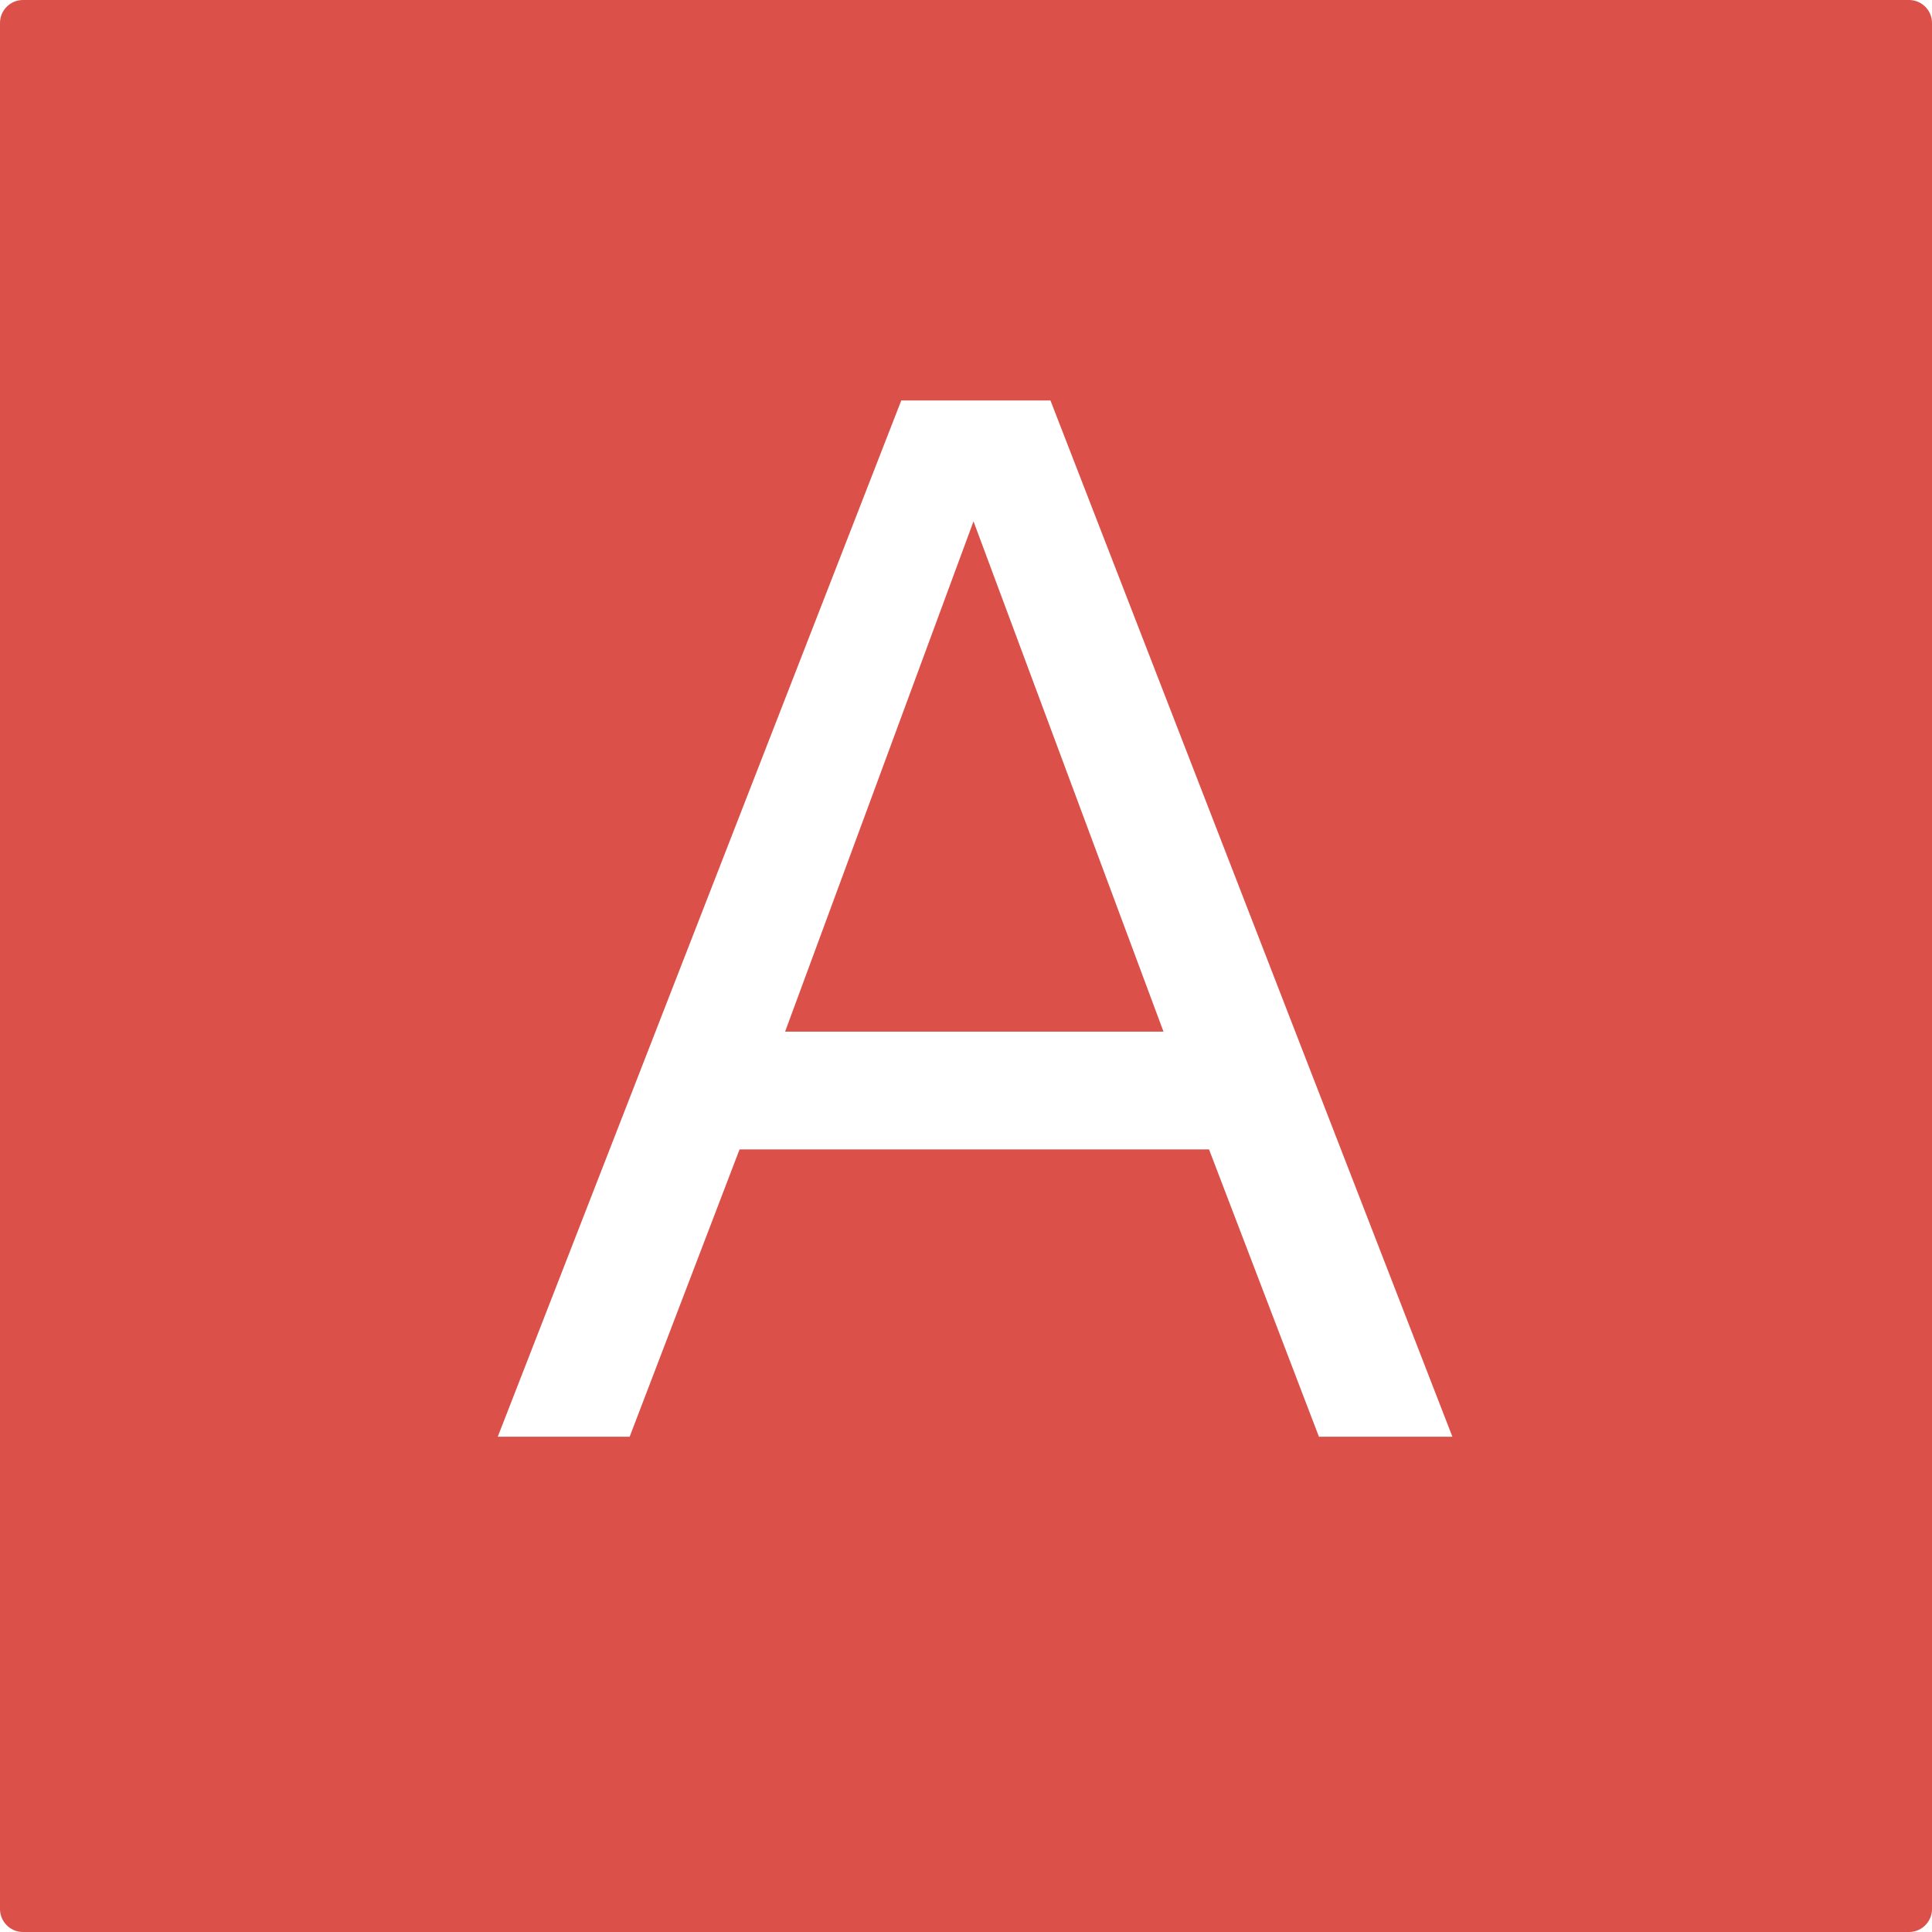 <svg width="1260" height="1260" viewBox="0 0 1260 1260" fill="none" xmlns="http://www.w3.org/2000/svg">
<rect x="15" y="15" width="1230" height="1230" fill="#DB5049" stroke="#DB5049" stroke-width="30" stroke-linejoin="round"/>
<rect x="118" y="198" width="1024" height="1024" fill="#DB5049" stroke="#DB5049" stroke-width="30" stroke-linejoin="round"/>
<g filter="url(#filter0_i_2301_2)">
<path d="M947.216 933H860.176L788.496 745.608H482.32L410.64 933H324.624L587.792 257.16H685.072L947.216 933ZM512.016 668.808H758.8L634.896 336.008L512.016 668.808Z" fill="white"/>
</g>
<g filter="url(#filter1_i_2301_2)">
<path d="M336.247 1113H325.647L309.047 1071.6H246.047L229.447 1113H218.847L271.647 981H283.447L336.247 1113ZM249.647 1062.4H305.447L277.447 990.8L249.647 1062.4ZM368.588 985.2V1086.6C368.588 1092.87 370.054 1097.67 372.988 1101C376.054 1104.2 380.454 1105.8 386.188 1105.8C389.921 1105.8 393.188 1105.2 395.988 1104C398.921 1102.67 401.521 1100.8 403.788 1098.4L407.588 1106.6C405.054 1109.13 401.854 1111.2 397.988 1112.8C394.121 1114.27 389.788 1115 384.988 1115C379.788 1115 375.188 1114.07 371.188 1112.2C367.188 1110.2 364.054 1107.2 361.788 1103.2C359.654 1099.2 358.588 1094.13 358.588 1088V988L368.588 985.2ZM405.988 1013V1021.6H338.588V1013H405.988ZM437.142 985.2V1086.6C437.142 1092.87 438.609 1097.67 441.542 1101C444.609 1104.2 449.009 1105.8 454.742 1105.8C458.476 1105.8 461.742 1105.2 464.542 1104C467.476 1102.67 470.076 1100.8 472.342 1098.4L476.142 1106.6C473.609 1109.13 470.409 1111.2 466.542 1112.8C462.676 1114.27 458.342 1115 453.542 1115C448.342 1115 443.742 1114.07 439.742 1112.2C435.742 1110.2 432.609 1107.2 430.342 1103.2C428.209 1099.2 427.142 1094.13 427.142 1088V988L437.142 985.2ZM474.542 1013V1021.6H407.142V1013H474.542ZM536.733 1115C527.533 1115 519.333 1112.93 512.133 1108.8C504.933 1104.67 499.266 1098.73 495.133 1091C491.133 1083.13 489.133 1073.8 489.133 1063C489.133 1052.2 491.133 1042.93 495.133 1035.2C499.266 1027.33 504.799 1021.33 511.733 1017.2C518.666 1013.07 526.599 1011 535.533 1011C544.599 1011 552.333 1013 558.733 1017C565.133 1021 570.066 1026.6 573.533 1033.8C576.999 1040.87 578.733 1049.07 578.733 1058.4C578.733 1059.6 578.666 1060.8 578.533 1062C578.533 1063.07 578.466 1064.07 578.333 1065H495.333V1056H573.933L568.933 1057.4C568.799 1045.93 565.733 1036.8 559.733 1030C553.866 1023.2 545.733 1019.8 535.333 1019.8C528.133 1019.8 521.799 1021.53 516.333 1025C510.866 1028.33 506.599 1033.27 503.533 1039.8C500.466 1046.2 498.933 1053.93 498.933 1063C498.933 1071.93 500.466 1079.67 503.533 1086.2C506.733 1092.73 511.133 1097.73 516.733 1101.2C522.466 1104.53 529.066 1106.2 536.533 1106.2C544.266 1106.2 550.866 1104.53 556.333 1101.2C561.933 1097.87 566.266 1093.27 569.333 1087.4L577.333 1092C574.933 1096.8 571.733 1100.93 567.733 1104.4C563.733 1107.73 559.133 1110.33 553.933 1112.2C548.733 1114.07 542.999 1115 536.733 1115ZM607.261 1113V1013H616.261L617.061 1038L615.461 1036.6C617.328 1031.13 620.128 1026.53 623.861 1022.8C627.594 1018.93 632.061 1016 637.261 1014C642.461 1012 648.061 1011 654.061 1011C661.528 1011 668.128 1012.4 673.861 1015.2C679.594 1018 684.061 1022.13 687.261 1027.6C690.594 1033.07 692.261 1039.93 692.261 1048.2V1113H682.261V1051.4C682.261 1040.47 679.528 1032.47 674.061 1027.4C668.728 1022.33 661.728 1019.8 653.061 1019.8C646.794 1019.8 640.928 1021.27 635.461 1024.2C630.128 1027 625.728 1031.13 622.261 1036.6C618.928 1042.07 617.261 1048.73 617.261 1056.6V1113H607.261ZM765.792 1115C757.126 1115 749.326 1112.93 742.392 1108.8C735.459 1104.67 729.992 1098.73 725.992 1091C722.126 1083.13 720.192 1073.8 720.192 1063C720.192 1051.93 722.259 1042.53 726.392 1034.8C730.526 1027.07 736.126 1021.2 743.192 1017.2C750.259 1013.07 758.059 1011 766.592 1011C775.926 1011 783.859 1013.47 790.392 1018.4C797.059 1023.33 801.526 1030.2 803.792 1039L802.592 1039.8V967H812.592V1113H803.592L802.992 1085.2L804.192 1084.8C802.992 1091.2 800.526 1096.67 796.792 1101.2C793.192 1105.73 788.659 1109.2 783.192 1111.6C777.859 1113.87 772.059 1115 765.792 1115ZM766.992 1106.2C774.059 1106.2 780.259 1104.47 785.592 1101C790.926 1097.4 795.059 1092.27 797.992 1085.6C801.059 1078.93 802.592 1071.13 802.592 1062.2C802.592 1053.4 801.059 1045.87 797.992 1039.6C795.059 1033.2 790.926 1028.33 785.592 1025C780.392 1021.53 774.326 1019.8 767.392 1019.8C755.926 1019.8 746.859 1023.67 740.192 1031.4C733.526 1039.13 730.192 1049.67 730.192 1063C730.192 1076.33 733.459 1086.87 739.992 1094.6C746.659 1102.33 755.659 1106.2 766.992 1106.2ZM889.077 1011C898.41 1011 906.61 1013.07 913.677 1017.2C920.877 1021.33 926.477 1027.33 930.477 1035.2C934.61 1042.93 936.677 1052.2 936.677 1063C936.677 1073.8 934.61 1083.13 930.477 1091C926.477 1098.73 920.877 1104.67 913.677 1108.8C906.61 1112.93 898.41 1115 889.077 1115C879.743 1115 871.477 1112.93 864.277 1108.8C857.21 1104.67 851.61 1098.73 847.477 1091C843.477 1083.13 841.477 1073.8 841.477 1063C841.477 1052.2 843.477 1042.93 847.477 1035.2C851.61 1027.33 857.21 1021.33 864.277 1017.2C871.477 1013.07 879.743 1011 889.077 1011ZM889.077 1019.6C881.477 1019.6 874.877 1021.33 869.277 1024.8C863.677 1028.27 859.277 1033.27 856.077 1039.8C853.01 1046.2 851.477 1053.93 851.477 1063C851.477 1071.93 853.01 1079.67 856.077 1086.2C859.277 1092.73 863.677 1097.73 869.277 1101.2C874.877 1104.67 881.477 1106.4 889.077 1106.4C896.677 1106.4 903.277 1104.67 908.877 1101.2C914.477 1097.73 918.81 1092.73 921.877 1086.2C925.077 1079.67 926.677 1071.93 926.677 1063C926.677 1053.93 925.077 1046.2 921.877 1039.8C918.81 1033.27 914.477 1028.27 908.877 1024.8C903.277 1021.33 896.677 1019.6 889.077 1019.6ZM962.772 1013L996.172 1056.4L997.172 1057.8L1039.57 1113H1026.97L990.972 1066.4L989.772 1064.8L949.972 1013H962.772ZM1036.57 1013L997.772 1064L996.572 1064.8L959.972 1113H947.972L990.772 1057.6L991.572 1057.2L1024.57 1013H1036.57Z" fill="white"/>
</g>
<g filter="url(#filter2_i_2301_2)">
<ellipse cx="774" cy="1162" rx="94" ry="35" fill="white"/>
</g>
<rect x="675" y="1152" width="198" height="71" fill="#DB5049"/>
<g filter="url(#filter3_i_2301_2)">
<path fill-rule="evenodd" clip-rule="evenodd" d="M894 1033C894 1030.24 891.761 1028 889 1028C886.239 1028 884 1030.24 884 1033V1067.82C884 1069.2 884.56 1070.45 885.464 1071.36C886.26 1072.15 887.322 1072.68 888.505 1072.8C888.668 1072.82 888.833 1072.82 889 1072.82H912.061C914.823 1072.82 917.061 1070.58 917.061 1067.82C917.061 1065.06 914.823 1062.82 912.061 1062.82H894L894 1033Z" fill="white"/>
</g>
<rect x="118" y="198" width="1024" height="1024" fill="#DB5049" stroke="#DB5049" stroke-width="30" stroke-linejoin="round"/>
<rect x="118" y="198" width="1024" height="1024" fill="#DB5049" stroke="#DB5049" stroke-width="30" stroke-linejoin="round"/>
<g filter="url(#filter4_i_2301_2)">
<path d="M947.216 933H860.176L788.496 745.608H482.32L410.64 933H324.624L587.792 257.16H685.072L947.216 933ZM512.016 668.808H758.8L634.896 336.008L512.016 668.808Z" fill="white"/>
</g>
<defs>
<filter id="filter0_i_2301_2" x="324.624" y="257.16" width="622.592" height="679.84" filterUnits="userSpaceOnUse" color-interpolation-filters="sRGB">
<feFlood flood-opacity="0" result="BackgroundImageFix"/>
<feBlend mode="normal" in="SourceGraphic" in2="BackgroundImageFix" result="shape"/>
<feColorMatrix in="SourceAlpha" type="matrix" values="0 0 0 0 0 0 0 0 0 0 0 0 0 0 0 0 0 0 127 0" result="hardAlpha"/>
<feOffset dy="4"/>
<feGaussianBlur stdDeviation="2"/>
<feComposite in2="hardAlpha" operator="arithmetic" k2="-1" k3="1"/>
<feColorMatrix type="matrix" values="0 0 0 0 0 0 0 0 0 0 0 0 0 0 0 0 0 0 0.25 0"/>
<feBlend mode="normal" in2="shape" result="effect1_innerShadow_2301_2"/>
</filter>
<filter id="filter1_i_2301_2" x="218.847" y="967" width="820.725" height="152" filterUnits="userSpaceOnUse" color-interpolation-filters="sRGB">
<feFlood flood-opacity="0" result="BackgroundImageFix"/>
<feBlend mode="normal" in="SourceGraphic" in2="BackgroundImageFix" result="shape"/>
<feColorMatrix in="SourceAlpha" type="matrix" values="0 0 0 0 0 0 0 0 0 0 0 0 0 0 0 0 0 0 127 0" result="hardAlpha"/>
<feOffset dy="4"/>
<feGaussianBlur stdDeviation="2"/>
<feComposite in2="hardAlpha" operator="arithmetic" k2="-1" k3="1"/>
<feColorMatrix type="matrix" values="0 0 0 0 0 0 0 0 0 0 0 0 0 0 0 0 0 0 0.25 0"/>
<feBlend mode="normal" in2="shape" result="effect1_innerShadow_2301_2"/>
</filter>
<filter id="filter2_i_2301_2" x="680" y="1127" width="188" height="74" filterUnits="userSpaceOnUse" color-interpolation-filters="sRGB">
<feFlood flood-opacity="0" result="BackgroundImageFix"/>
<feBlend mode="normal" in="SourceGraphic" in2="BackgroundImageFix" result="shape"/>
<feColorMatrix in="SourceAlpha" type="matrix" values="0 0 0 0 0 0 0 0 0 0 0 0 0 0 0 0 0 0 127 0" result="hardAlpha"/>
<feOffset dy="4"/>
<feGaussianBlur stdDeviation="2"/>
<feComposite in2="hardAlpha" operator="arithmetic" k2="-1" k3="1"/>
<feColorMatrix type="matrix" values="0 0 0 0 0 0 0 0 0 0 0 0 0 0 0 0 0 0 0.25 0"/>
<feBlend mode="normal" in2="shape" result="effect1_innerShadow_2301_2"/>
</filter>
<filter id="filter3_i_2301_2" x="884" y="1028" width="33.062" height="48.823" filterUnits="userSpaceOnUse" color-interpolation-filters="sRGB">
<feFlood flood-opacity="0" result="BackgroundImageFix"/>
<feBlend mode="normal" in="SourceGraphic" in2="BackgroundImageFix" result="shape"/>
<feColorMatrix in="SourceAlpha" type="matrix" values="0 0 0 0 0 0 0 0 0 0 0 0 0 0 0 0 0 0 127 0" result="hardAlpha"/>
<feOffset dy="4"/>
<feGaussianBlur stdDeviation="2"/>
<feComposite in2="hardAlpha" operator="arithmetic" k2="-1" k3="1"/>
<feColorMatrix type="matrix" values="0 0 0 0 0 0 0 0 0 0 0 0 0 0 0 0 0 0 0.25 0"/>
<feBlend mode="normal" in2="shape" result="effect1_innerShadow_2301_2"/>
</filter>
<filter id="filter4_i_2301_2" x="324.624" y="257.16" width="622.592" height="679.84" filterUnits="userSpaceOnUse" color-interpolation-filters="sRGB">
<feFlood flood-opacity="0" result="BackgroundImageFix"/>
<feBlend mode="normal" in="SourceGraphic" in2="BackgroundImageFix" result="shape"/>
<feColorMatrix in="SourceAlpha" type="matrix" values="0 0 0 0 0 0 0 0 0 0 0 0 0 0 0 0 0 0 127 0" result="hardAlpha"/>
<feOffset dy="4"/>
<feGaussianBlur stdDeviation="2"/>
<feComposite in2="hardAlpha" operator="arithmetic" k2="-1" k3="1"/>
<feColorMatrix type="matrix" values="0 0 0 0 0 0 0 0 0 0 0 0 0 0 0 0 0 0 0.25 0"/>
<feBlend mode="normal" in2="shape" result="effect1_innerShadow_2301_2"/>
</filter>
</defs>
</svg>
